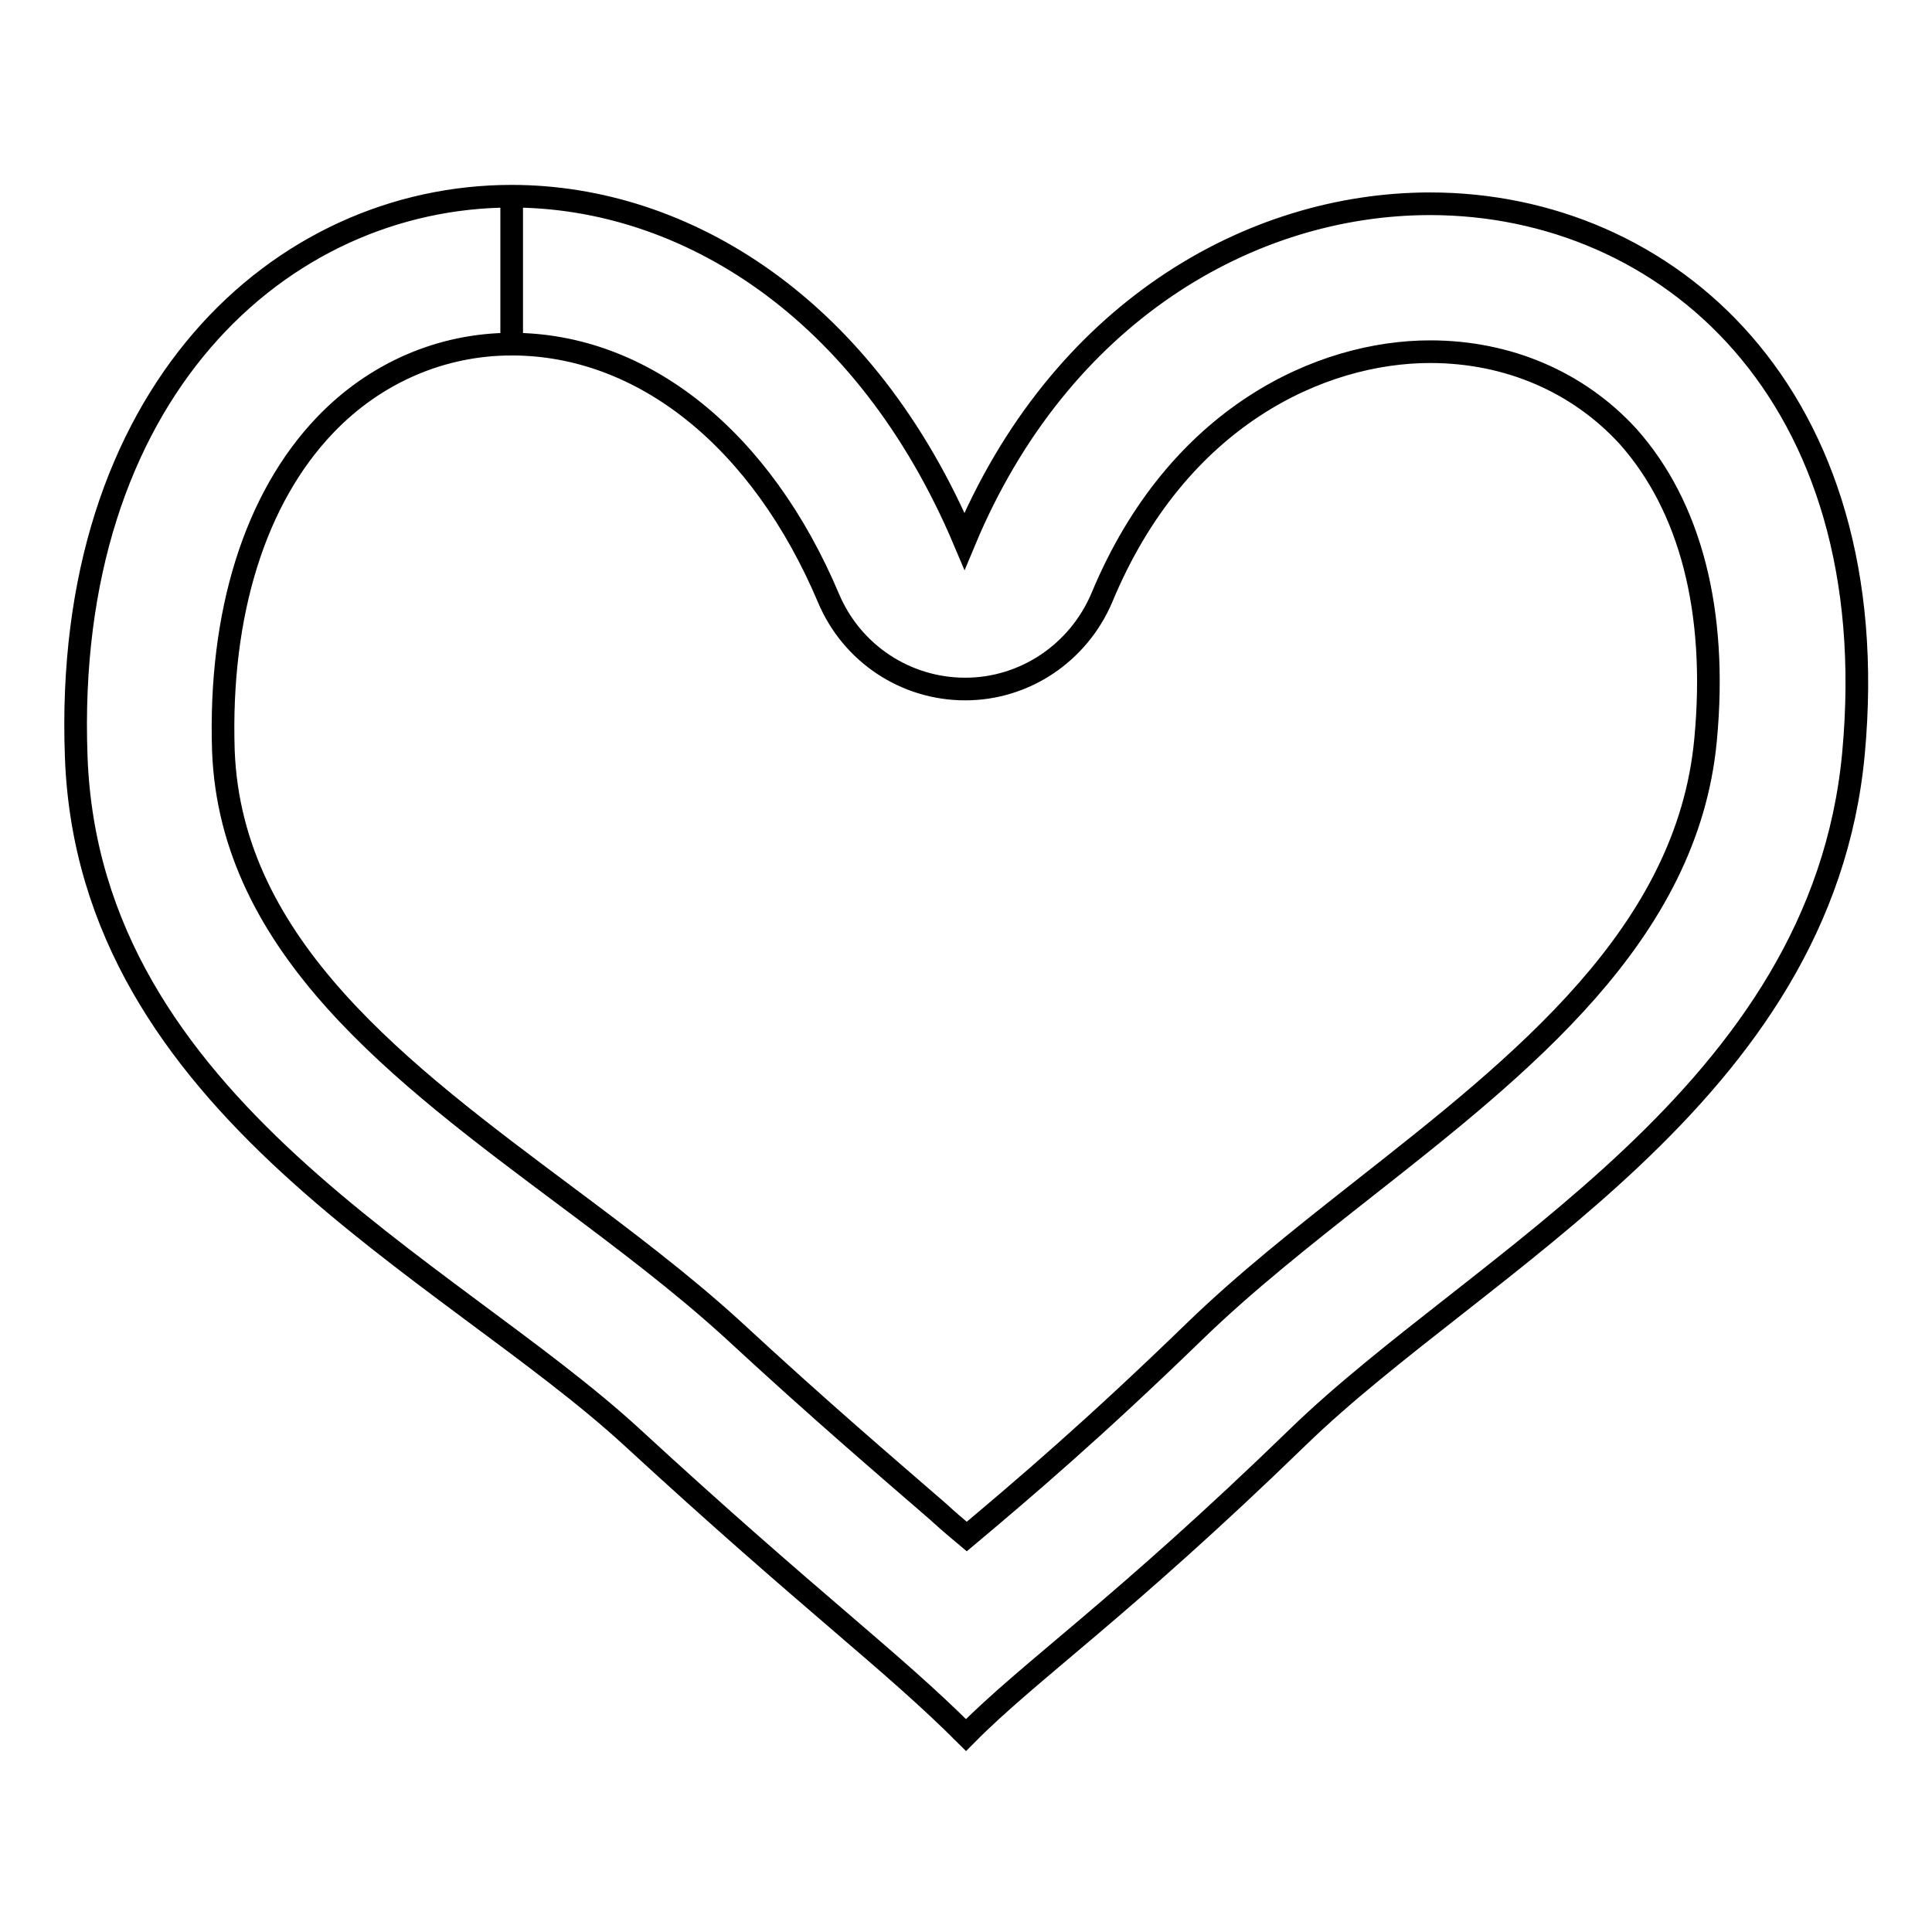 <?xml version="1.0" encoding="utf-8"?>
<!-- Svg Vector Icons : http://www.onlinewebfonts.com/icon -->
<!DOCTYPE svg PUBLIC "-//W3C//DTD SVG 1.1//EN" "http://www.w3.org/Graphics/SVG/1.1/DTD/svg11.dtd">
<svg version="1.1" xmlns="http://www.w3.org/2000/svg" xmlns:xlink="http://www.w3.org/1999/xlink" x="0px" y="0px" viewBox="0 0 256 256" enable-background="new 0 0 256 256" xml:space="preserve">
<g><g><path stroke-width="3" fill-opacity="0" stroke="#000000"  d="M67.8,26l0,19.6c17.4,0,33.1,12.6,42,33.7c3.1,7.3,10.2,12,18.1,12c0,0,0,0,0,0c7.9,0,15-4.8,18.1-12.1c10-24.1,29.1-32.6,43.5-32.6c10.3,0,19.6,4,26.2,11.2C224,67.1,227.6,81,226,98c-2.4,25.8-24.3,43-45.4,59.6c-8,6.3-15.6,12.3-22.3,18.8c-13.4,13-22.7,20.9-30.2,27.2c-1.2-1-2.5-2.1-3.8-3.3c-6.8-5.9-15.4-13.2-27.4-24.3c-6.6-6-14-11.6-21.9-17.5c-21.8-16.3-44.4-33-45.4-59C29,81.3,33.8,66,43.1,56.3c6.6-6.9,15.4-10.7,24.7-10.7V26 M67.8,26c-30.7,0-59.5,26.2-57.7,74.3c1.7,46.3,49.1,67.6,73.6,90.1c24,22.1,34.3,29.5,44.3,39.5c8.5-8.6,20.4-16.6,44-39.5c24.1-23.4,69.4-45.2,73.6-90.6c4.4-47.7-24.8-72.8-56.1-72.8c-23.9,0-49.1,14.5-61.7,44.7C114.7,40.7,90.7,26,67.8,26L67.8,26z"/></g></g>
</svg>